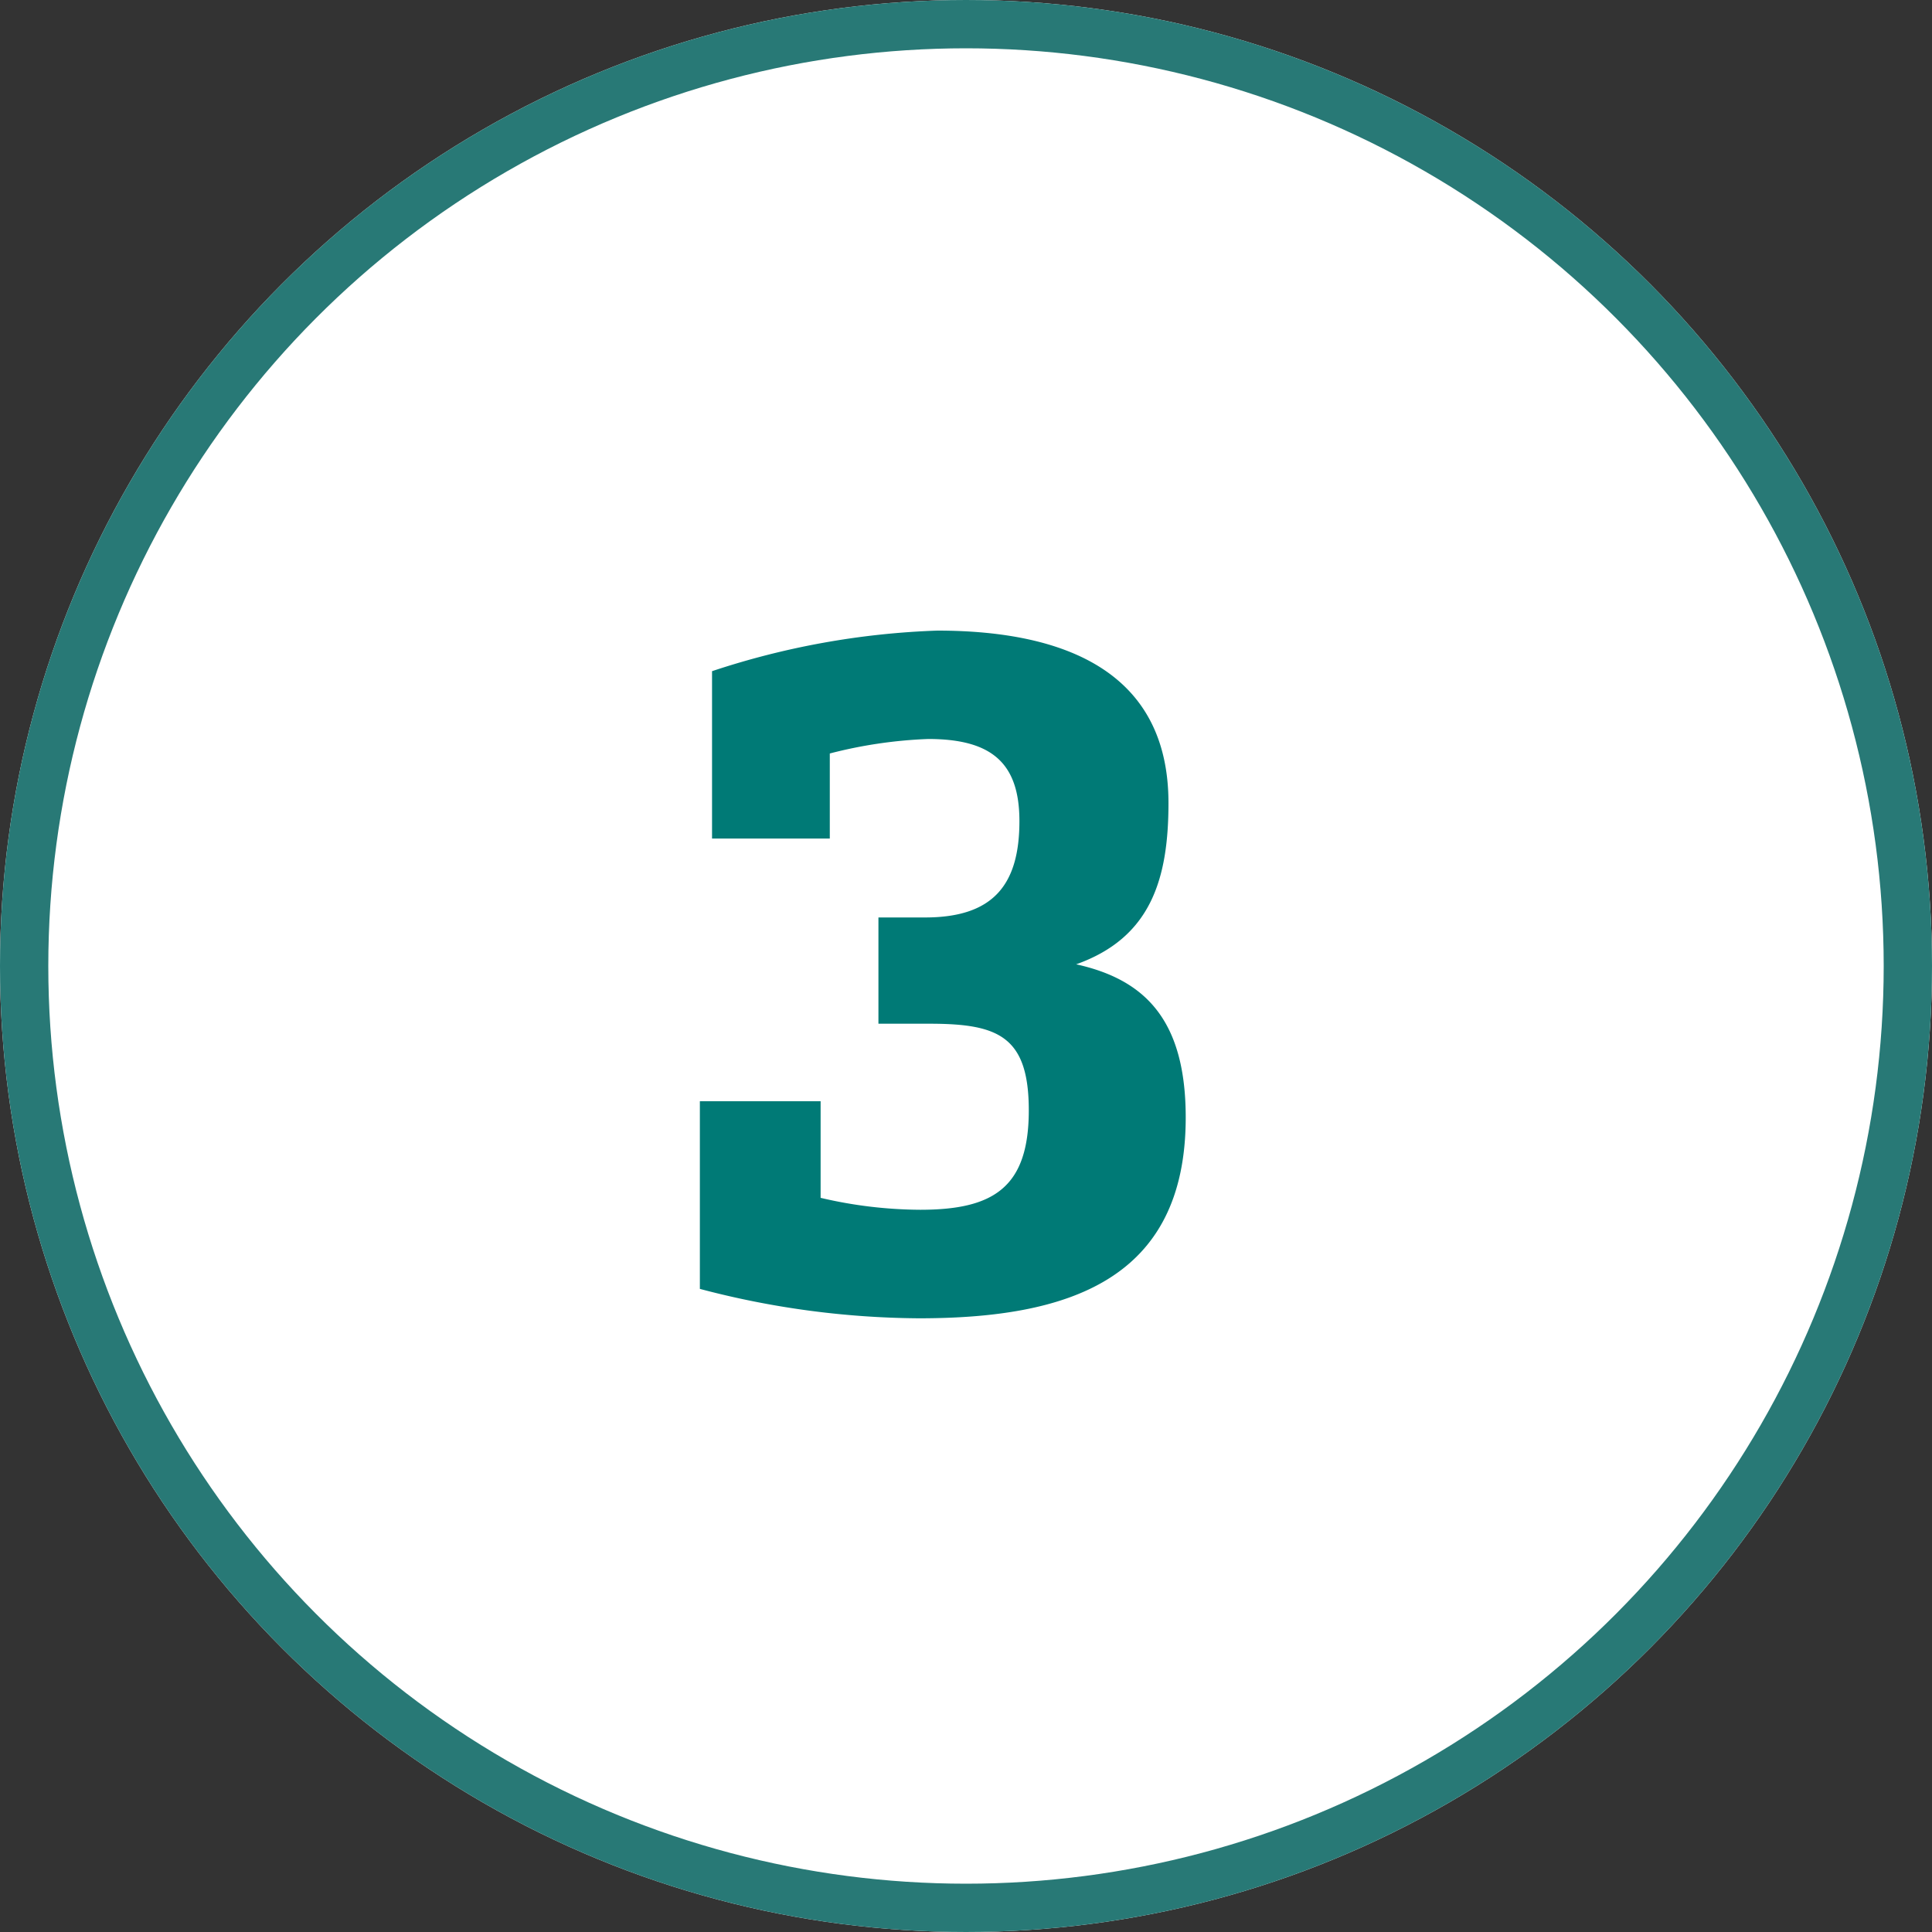 <?xml version="1.0" encoding="UTF-8"?> <svg xmlns="http://www.w3.org/2000/svg" id="icon-number-3" width="40" height="40" viewBox="0 0 40 40"><rect x="0" y="0" width="40" height="40" fill="#333333" stroke="none"/><g id="Ellipse_21" data-name="Ellipse 21" fill="#fff" stroke="#287976" stroke-width="1"><circle cx="20" cy="20" r="20" stroke="none"></circle><circle cx="20" cy="20" r="19.5" fill="none"></circle></g><path id="Path_3100" data-name="Path 3100" d="M21.3,14.989c0,1.6-.735,2.058-2.247,2.058A9.17,9.17,0,0,1,16.99,16.8v-2h-2.5v3.885a18.094,18.094,0,0,0,4.536.609c3.066,0,5.523-.777,5.523-4.158,0-2.016-.84-2.856-2.268-3.171,1.533-.546,1.911-1.743,1.911-3.339,0-2.688-2.1-3.57-4.788-3.57a16.563,16.563,0,0,0-4.662.84V9.361H17.18V7.6A9.5,9.5,0,0,1,19.216,7.3c1.3,0,1.89.483,1.89,1.7,0,1.323-.546,1.995-1.953,1.995h-.966v2.2H19.28C20.666,13.2,21.3,13.456,21.3,14.989Z" transform="translate(0 8)" fill="#007a76"></path></svg> 